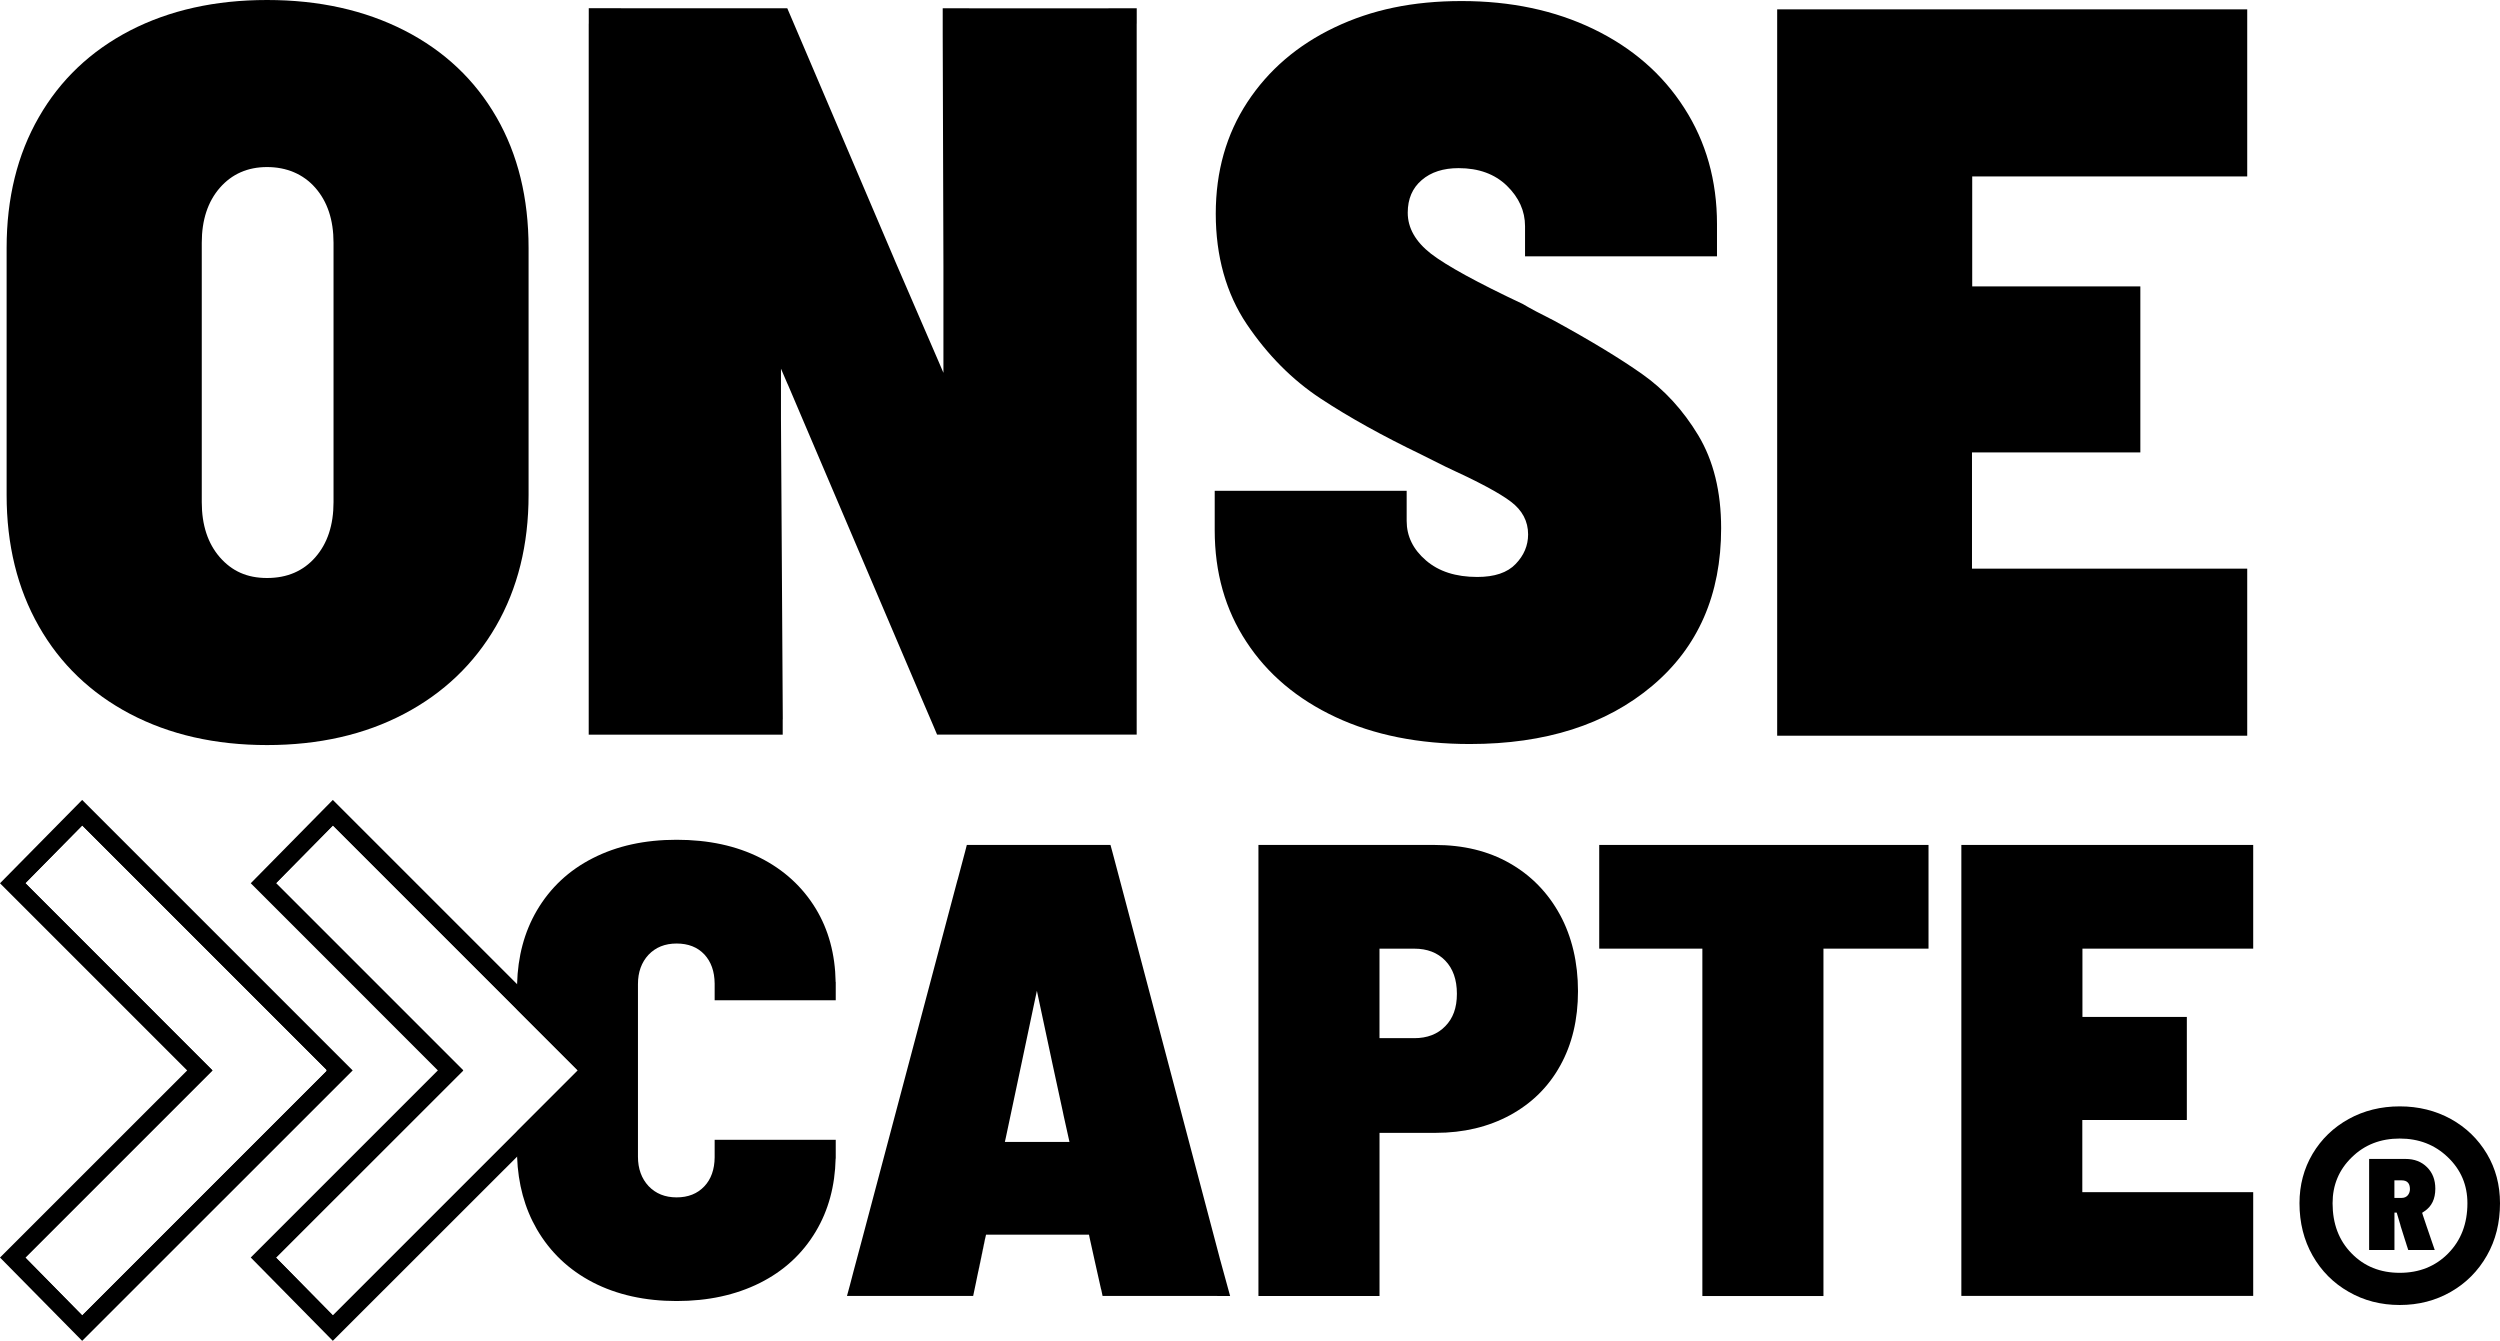 <?xml version="1.0" encoding="UTF-8"?>
<svg id="Calque_1" data-name="Calque 1" xmlns="http://www.w3.org/2000/svg" viewBox="0 0 978.24 524.67">
  <g>
    <path d="m194.26,45.86c-8.41-14.61-20.39-25.93-35.95-33.91C142.74,3.99,124.81,0,104.5,0s-38.16,3.99-53.6,11.94c-15.4,7.99-27.34,19.31-35.7,33.91-8.41,14.61-12.61,31.67-12.61,51.19v96.63c0,19.48,4.2,36.62,12.61,51.39,8.36,14.73,20.31,26.18,35.7,34.29,15.44,8.11,33.33,12.19,53.6,12.19s38.2-4.08,53.6-12.19c15.44-8.12,27.42-19.56,35.95-34.29,8.53-14.77,12.78-31.92,12.78-51.39v-96.63c0-19.52-4.16-36.58-12.57-51.19Zm-63.75,150.64c0,8.95-2.37,16.15-7.12,21.56-4.74,5.41-11.03,8.11-18.89,8.11s-13.73-2.7-18.48-8.11c-4.7-5.41-7.07-12.61-7.07-21.56v-101.5c0-8.95,2.37-16.1,7.07-21.51,4.74-5.41,10.9-8.12,18.48-8.12s14.15,2.71,18.89,8.12c4.74,5.41,7.12,12.57,7.12,21.51v101.5Z"/>
    <path d="m444.8,9.25V3.23h-11.04v.02h-54.54v-.02h-10.34v6.03s0,.04,0,.06v3.06s0,1.19,0,1.19h0l.28,90.5v41.82l-1.96-4.58-17.19-39.7v-.04l-34.75-81.48-2.79-6.53-2.95-6.91-1.46-3.41h-65.05v-.02h-12.63v5.99s-.02.07-.02.1v278.15h75.91v-5.89c0-.07.03-.12.03-.19l-.71-117.52v-19.6l2.41,5.62.33.71,1.37,3.2,3.7,8.7,45.98,107.86v.04l.71,1.66,5.16,12.02,1.42,3.37h78.11V9.32s-.01-.05-.01-.08Z"/>
  </g>
  <g>
    <path d="m664.52,170.32c-5.95-9.86-13.28-17.85-21.93-23.93-8.66-6.12-20.14-13.07-34.5-20.93-5.41-2.7-9.49-4.87-12.19-6.49-17.85-8.41-29.84-14.98-35.95-19.68-6.08-4.74-9.11-10.11-9.11-16.06,0-5.41,1.83-9.66,5.49-12.78,3.62-3.12,8.45-4.66,14.4-4.66,7.86,0,14.15,2.29,18.89,6.87,4.74,4.62,7.12,9.9,7.12,15.85v11.78h75.11v-12.61c0-17.02-4.29-32.21-12.82-45.44-8.49-13.27-20.35-23.55-35.5-30.88-15.19-7.33-32.38-10.95-51.6-10.95s-35.25,3.41-49.73,10.32c-14.48,6.91-25.84,16.65-34.12,29.25-8.24,12.57-12.36,27.13-12.36,43.65s4.04,31.21,12.15,43.24c8.16,12.07,17.73,21.72,28.84,29.05,11.11,7.33,24.22,14.61,39.41,21.93l9.74,4.87c12.44,5.7,20.93,10.2,25.38,13.61,4.45,3.37,6.7,7.66,6.7,12.78,0,4.33-1.62,8.2-4.87,11.57-3.24,3.41-8.28,5.08-15.02,5.08-8.41,0-15.11-2.16-20.1-6.49-5.04-4.33-7.53-9.49-7.53-15.44v-11.78h-75.11v15.44c0,16.52,4.12,31.09,12.4,43.65,8.24,12.61,19.89,22.43,34.91,29.46,15.02,7.03,32.54,10.53,52.56,10.53,29.5,0,53.26-7.57,71.28-22.72,18.02-15.15,27.01-35.75,27.01-61.71,0-14.36-3-26.47-8.95-36.37Z"/>
    <polygon points="873.25 3.66 869.57 3.66 706.86 3.66 701.47 3.66 695.4 3.66 695.4 9.74 695.4 18.51 695.4 276.39 695.4 281.81 695.4 287.88 701.47 287.88 708.09 287.88 867.88 287.88 873.25 287.88 879.33 287.88 879.33 281.81 879.33 279.93 879.33 233.07 879.33 228.63 879.33 222.51 873.25 222.51 866.34 222.51 771.63 222.51 771.63 177.03 824.09 177.03 831.43 177.03 837.51 177.03 837.51 170.95 837.51 165.32 837.51 120.3 837.51 118.14 837.51 112.07 831.43 112.07 824.09 112.07 771.72 112.07 771.72 69.04 868.34 69.04 873.25 69.04 879.33 69.04 879.33 62.92 879.33 59.92 879.33 15.52 879.33 9.74 879.33 3.66 873.25 3.66"/>
  </g>
  <path d="m128.76,423.11l-.91-4.04-.14-.56.1.6.91,4.04.1.49c.07.21.11.42.18.6l-.25-1.12Z"/>
  <g>
    <path d="m610.41,357.94c-4.7-8.63-11.27-15.37-19.65-20.15-8.42-4.81-18.18-7.16-29.27-7.16h-69.07v176.49h47.38v-63.84h21.97c10.91,0,20.6-2.32,29.09-6.91,8.49-4.63,15.06-11.09,19.65-19.41,4.63-8.32,6.95-18.04,6.95-29.13s-2.35-21.23-7.05-29.9Zm-44.89,43.62c-3.02,3.12-7.06,4.67-12.11,4.67h-13.62v-35.02h13.62c5.05,0,9.09,1.55,12.11,4.67,3.02,3.12,4.56,7.44,4.56,12.99s-1.54,9.62-4.56,12.7Z"/>
    <polygon points="877.89 330.62 875.61 330.62 774.59 330.62 771.24 330.62 767.47 330.62 767.47 334.39 767.47 339.84 767.47 499.94 767.47 503.3 767.47 507.08 771.24 507.08 775.35 507.08 874.56 507.08 877.89 507.08 881.67 507.08 881.67 503.3 881.67 502.14 881.67 473.05 881.67 470.29 881.67 466.49 877.89 466.49 873.6 466.49 814.8 466.49 814.8 438.25 847.37 438.25 851.93 438.25 855.7 438.25 855.7 434.48 855.7 430.98 855.7 403.03 855.7 401.69 855.7 397.92 851.93 397.92 847.37 397.92 814.85 397.92 814.85 371.2 874.84 371.2 877.89 371.2 881.67 371.2 881.67 367.41 881.67 365.54 881.67 337.98 881.67 334.39 881.67 330.62 877.89 330.62"/>
    <path d="m279.64,391.42v-6.56c-.04-4.77-1.4-8.56-4.04-11.41-2.7-2.84-6.28-4.25-10.85-4.25s-8.18,1.47-10.98,4.39c-2.74,2.95-4.14,6.77-4.14,11.48v67.56c0,4.7,1.41,8.53,4.14,11.48,2.81,2.95,6.46,4.42,10.98,4.42s8.14-1.44,10.85-4.32c2.63-2.77,4-6.6,4.04-11.34v-6.88h47.38v7.34h-.04c-.25,10.74-2.81,20.25-7.76,28.53-5.23,8.77-12.53,15.48-21.93,20.18-9.44,4.7-20.25,7.05-32.53,7.05s-23.34-2.42-32.78-7.3c-9.41-4.88-16.71-11.83-21.93-20.81-4.74-8.21-7.33-17.65-7.72-28.36-.03-.98-.07-2-.07-3.02v-6.84l23.9-23.9-23.9-23.9v-7.65c0-.74,0-1.48.07-2.21.28-10.84,2.84-20.42,7.72-28.78,5.23-8.91,12.53-15.76,21.93-20.53,9.44-4.81,20.32-7.19,32.78-7.19s23.34,2.35,32.67,7.05c9.3,4.7,16.57,11.34,21.79,19.93,4.98,8.21,7.58,17.79,7.76,28.67h.04v7.16h-47.38Z"/>
    <path d="m477.43,492.91l-.39-1.51-36.85-139.5-1.97-7.44-2.95-11.12-.07-.25-.67-2.46h-56.22l-.63,2.46-.07.28-.07.25-2.77,10.42-.14.42-2.39,8.99-35.17,132.48-3.09,11.54-1.4,5.37-1.16,4.25h49.38l1.23-5.86v-.04l.77-3.72.81-3.86,1.9-9.23s.03-.1.07-.1v-.04l.25-1.12h40.29l.25,1.26,2.04,9.23,2.42,10.81.07.14.53,2.53h39.31l10.6.03-3.9-14.21Zm-84.23-46.08l.39-1.75,6.28-29.66,4.81-22.81,1.05-4.91,6.11,28.64,4.11,18.99.21,1.05,2.32,10.46h-25.27Z"/>
    <path d="m385.58,484.26l-1.94,9.35-.8,3.85h-.03l.8-3.85,1.91-9.22c.03-.05.03-.1.05-.13Z"/>
    <polygon points="754.62 330.62 754.62 371.2 713.51 371.2 713.51 507.13 666.13 507.13 666.13 371.2 625.77 371.2 625.77 330.62 754.62 330.62"/>
  </g>
  <g>
    <path d="m32.15,318l-27.2,27.62,73.24,73.24L4.95,492.07l27.2,27.65,96.58-96.58.03-.04,4.25-4.25-100.86-100.86Zm.03,196.74l-22.28-22.64,73.24-73.24L9.9,345.58l22.28-22.6,95.53,95.53.1.6-95.63,95.63Z"/>
    <path d="m32.15,313.01L0,345.62l73.24,73.24L0,492.07l32.15,32.6,105.85-105.81-105.85-105.85Zm.03,201.73l-22.28-22.64,73.24-73.24L9.9,345.58l22.28-22.6,95.88,95.88-95.88,95.88Z"/>
  </g>
  <g>
    <path d="m130.27,318l-27.23,27.62,73.24,73.24-73.24,73.21,27.23,27.65,71.98-71.98,28.88-28.88-100.86-100.86Zm0,196.74l-22.29-22.64,73.28-73.24-73.28-73.28,22.29-22.6,95.88,95.88-95.88,95.88Z"/>
    <path d="m202.32,385.1l-72.09-72.09-32.11,32.6,73.21,73.24-73.21,73.21,32.11,32.6,72.09-72.05,33.76-33.76-33.76-33.76Zm-21.06,33.76l-73.28-73.28,22.29-22.6,95.88,95.88-95.88,95.88-22.29-22.64,73.28-73.24Z"/>
  </g>
  <g>
    <path d="m973.11,451.49c-3.44-5.77-8.13-10.31-14.09-13.63-5.99-3.28-12.65-4.94-20.01-4.94s-14.03,1.66-19.98,4.94c-5.99,3.32-10.68,7.86-14.12,13.63-3.41,5.77-5.13,12.22-5.13,19.34,0,7.61,1.72,14.46,5.13,20.47,3.44,6.05,8.13,10.77,14.12,14.18,5.95,3.44,12.62,5.16,19.98,5.16s14.03-1.72,20.01-5.16c5.95-3.41,10.65-8.14,14.09-14.18,3.44-6.02,5.13-12.86,5.13-20.47,0-7.12-1.69-13.57-5.13-19.34Zm-15.13,38.95c-5.03,5.1-11.36,7.61-18.97,7.61s-13.9-2.52-18.85-7.61c-4.97-5.06-7.43-11.6-7.43-19.61,0-7.12,2.49-13.11,7.52-17.99,5-4.91,11.26-7.33,18.75-7.33s13.78,2.43,18.85,7.33c5.1,4.88,7.64,10.87,7.64,17.99,0,8.01-2.52,14.55-7.52,19.61Z"/>
    <path d="m949.63,480.16l-1.56-4.64-.09-.31-.21-.64.77-.52.09-.06c2.89-1.9,4.3-4.85,4.3-8.87,0-3.44-1.07-6.23-3.22-8.38-2.18-2.18-4.97-3.25-8.38-3.25h-14.3v35.64h9.91v-14.64h.89l1.5,5.06h-.03l1.75,5.56.4,1.23.37,1.2.03.06.49,1.53h10.37l-.92-2.67-2.15-6.29Zm-7.46-12.46c-.58.67-1.38,1.04-2.39,1.04h-2.86v-6.87h2.86c2.15,0,3.22,1.17,3.22,3.44,0,.89-.28,1.69-.83,2.4Z"/>
  </g>
</svg>